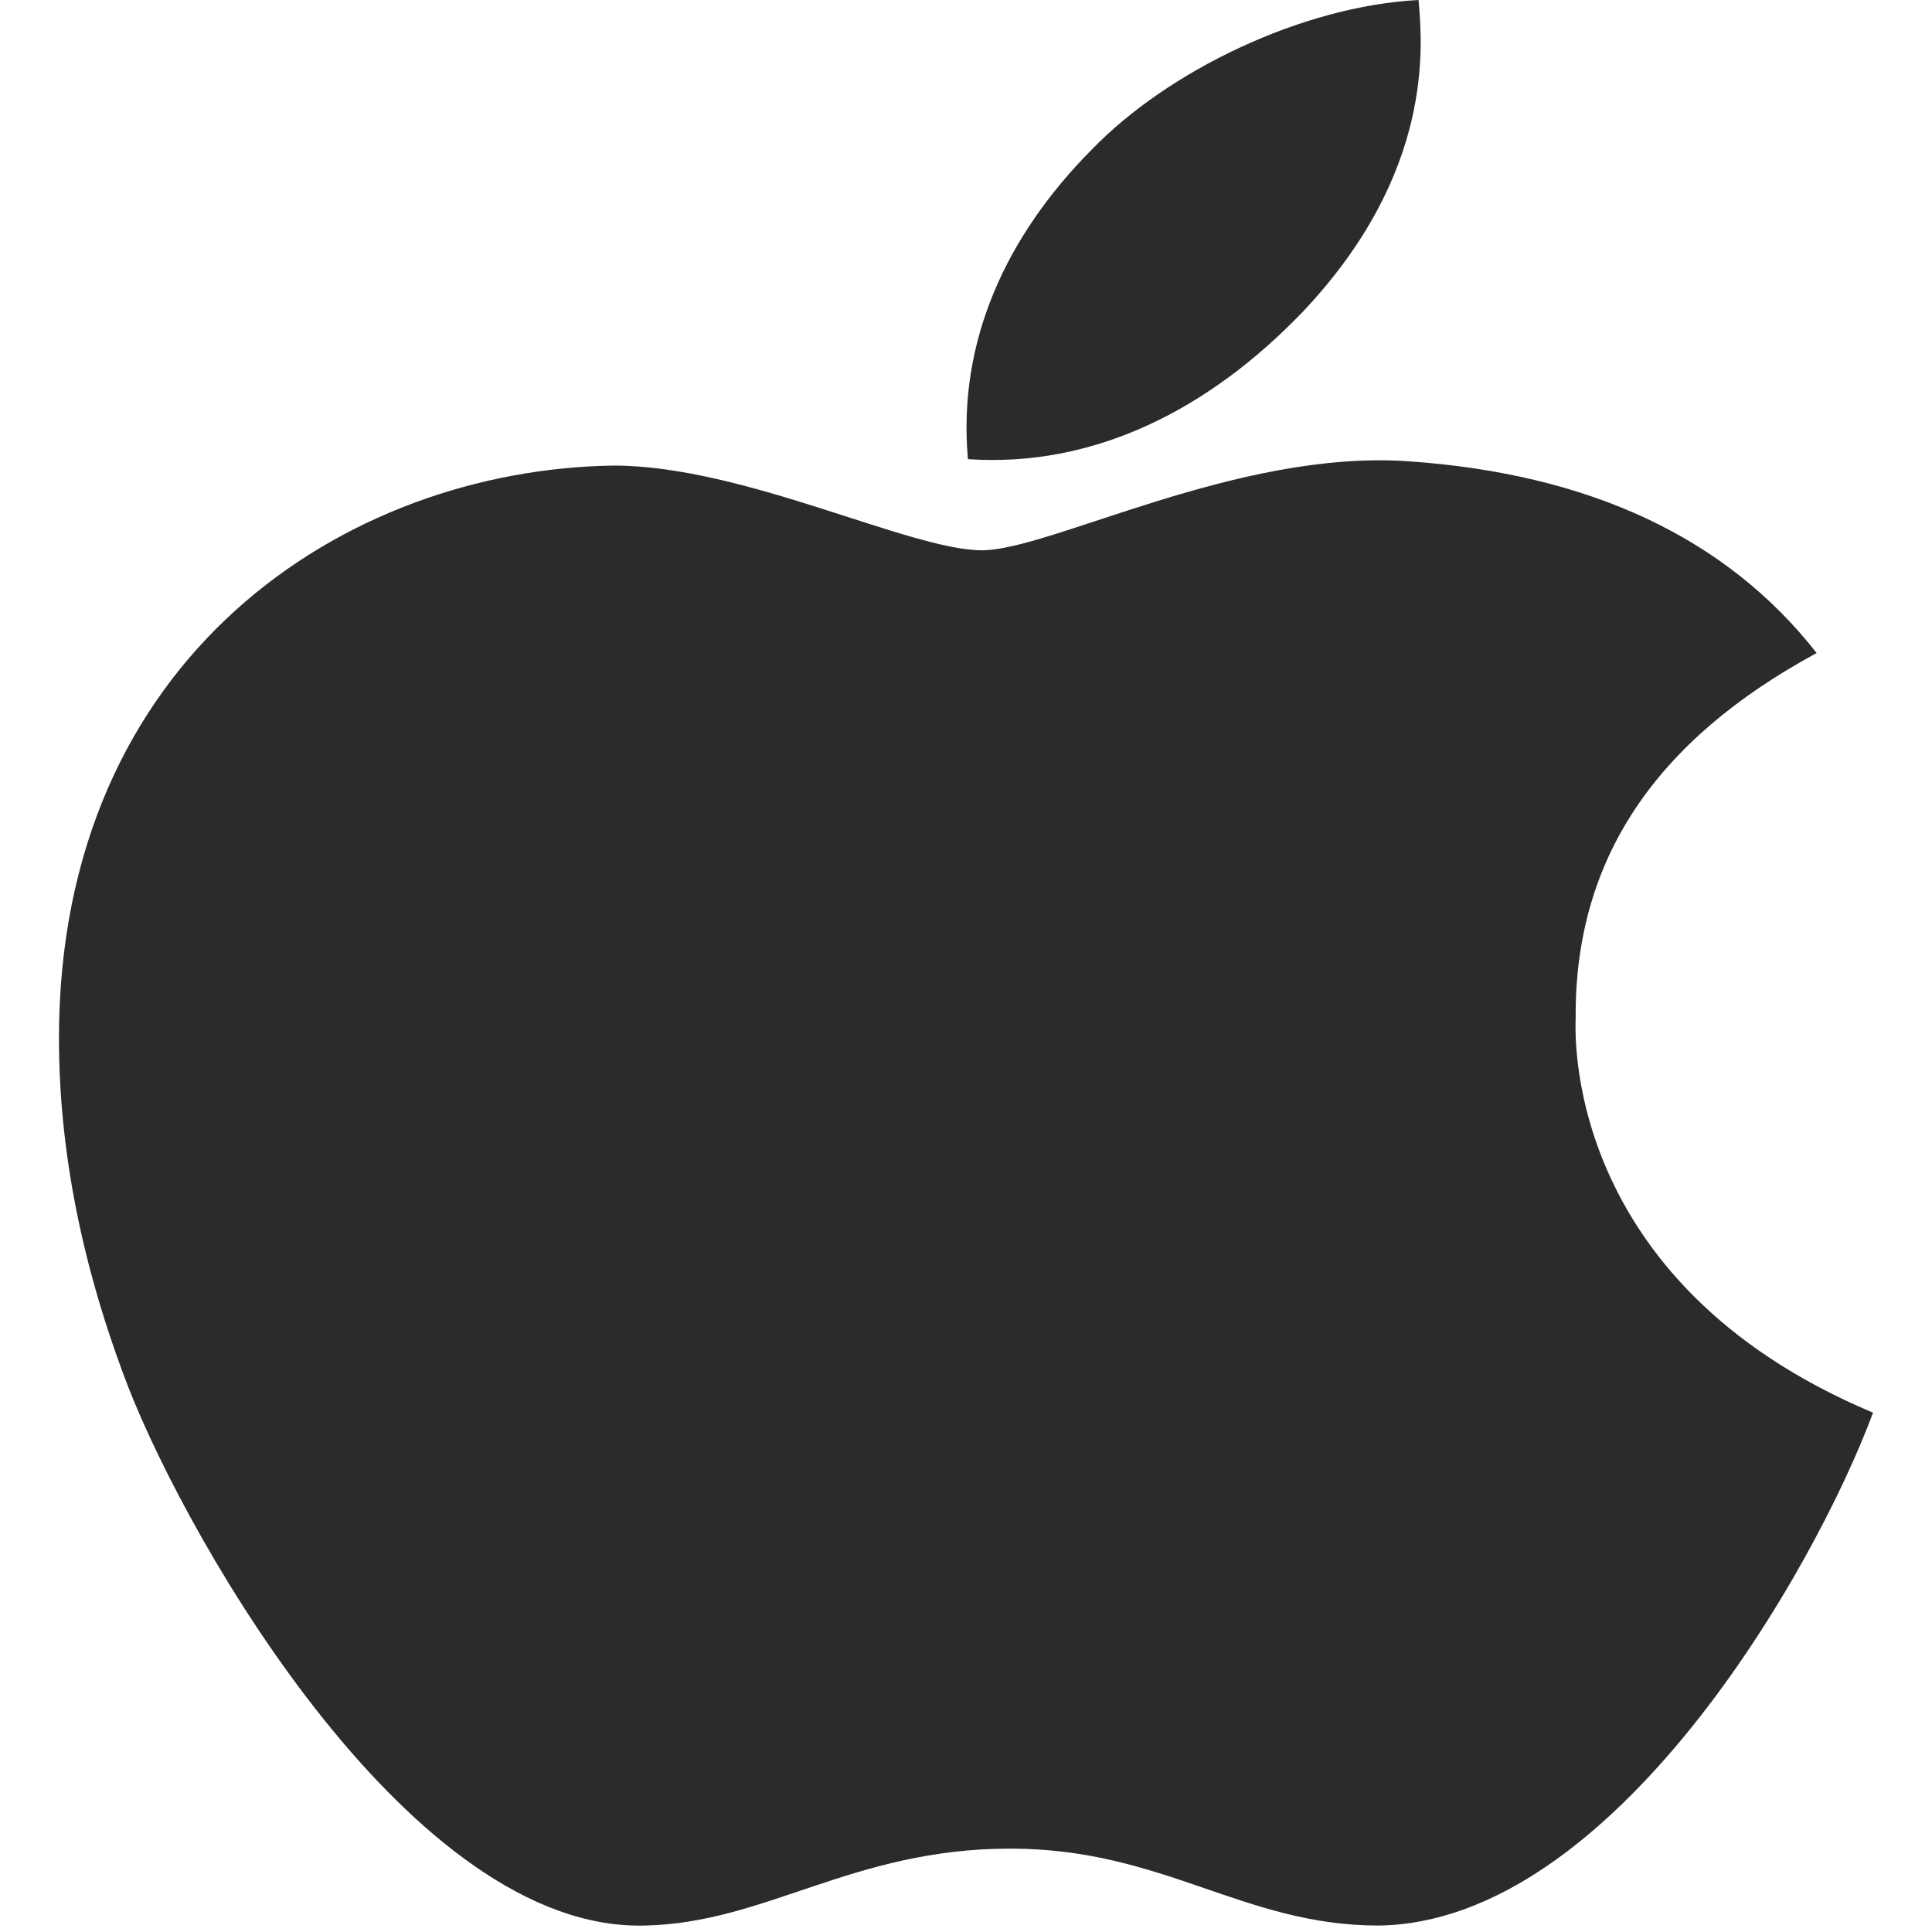 <svg width="50" height="50" viewBox="0 0 50 50" fill="none" xmlns="http://www.w3.org/2000/svg">
<g clip-path="url(#clip0_390_528)">
<path d="M40.778 26.335C40.754 22.252 42.824 19.17 47.015 16.9C44.67 13.907 41.128 12.261 36.45 11.938C32.022 11.627 27.183 14.241 25.412 14.241C23.541 14.241 19.25 12.049 15.882 12.049C8.922 12.149 1.526 17 1.526 26.869C1.526 29.784 2.124 32.796 3.322 35.903C4.918 39.987 10.681 50 16.693 49.833C19.836 49.766 22.056 47.842 26.148 47.842C30.114 47.842 32.172 49.833 35.677 49.833C41.739 49.755 46.953 40.654 48.474 36.56C40.342 33.144 40.778 26.547 40.778 26.335ZM33.719 8.066C37.124 4.462 36.812 1.179 36.712 0C33.706 0.156 30.226 1.825 28.243 3.883C26.06 6.086 24.776 8.812 25.05 11.883C28.305 12.105 31.274 10.614 33.719 8.066Z" fill="#2C2B2B"/>
</g>
<defs>
<clipPath id="clip0_390_528">
<rect width="50" height="50" fill="white"/>
</clipPath>
</defs>
</svg>
